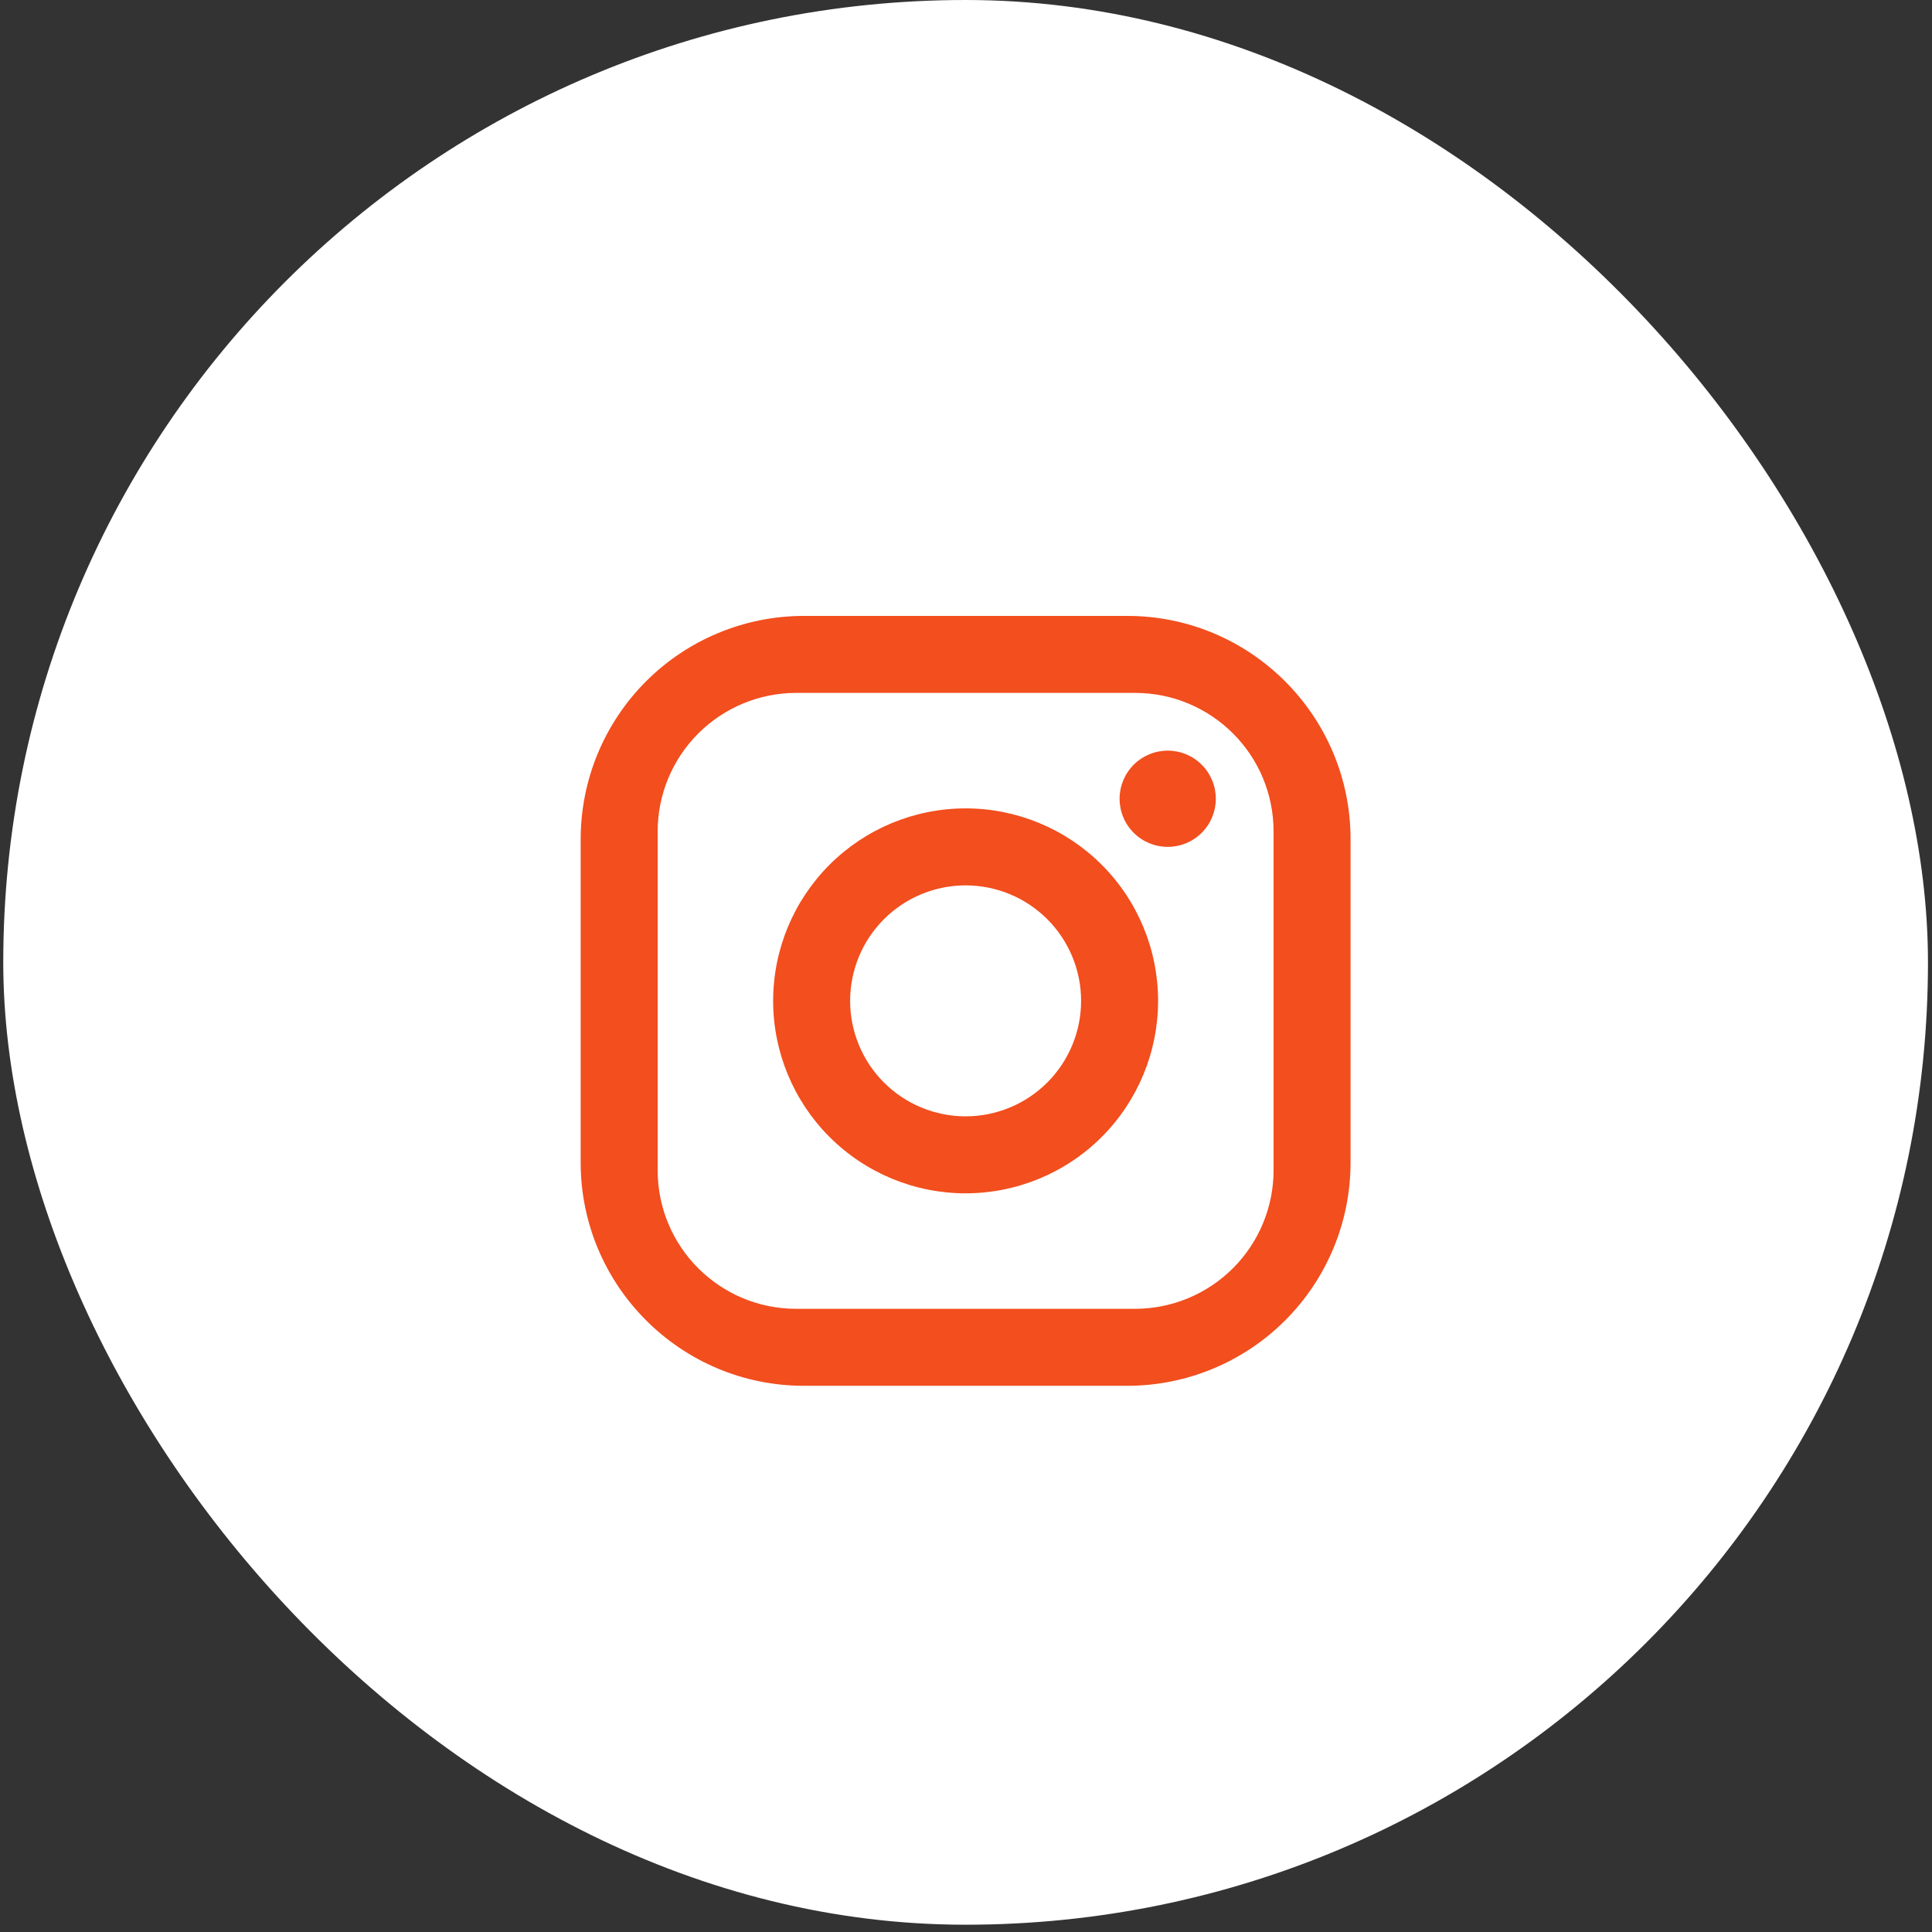 <?xml version="1.0" encoding="UTF-8"?> <svg xmlns="http://www.w3.org/2000/svg" width="194" height="194" viewBox="0 0 194 194" fill="none"><rect x="0" y="0" width="194" height="194" fill="#333333" stroke="none"/> <rect x="0.327" width="193.269" height="193.269" rx="96.635" fill="white"></rect> <path d="M80.727 61.846H113.196C125.565 61.846 135.615 71.896 135.615 84.265V116.735C135.615 122.681 133.253 128.383 129.049 132.587C124.844 136.792 119.142 139.154 113.196 139.154H80.727C68.358 139.154 58.308 129.104 58.308 116.735V84.265C58.308 78.32 60.67 72.617 64.874 68.413C69.079 64.208 74.781 61.846 80.727 61.846ZM79.954 69.577C76.263 69.577 72.724 71.043 70.114 73.653C67.504 76.262 66.038 79.802 66.038 83.492V117.508C66.038 125.2 72.262 131.423 79.954 131.423H113.969C117.66 131.423 121.199 129.957 123.809 127.347C126.418 124.738 127.885 121.198 127.885 117.508V83.492C127.885 75.8 121.661 69.577 113.969 69.577H79.954ZM117.255 75.375C118.536 75.375 119.765 75.884 120.671 76.79C121.577 77.696 122.086 78.925 122.086 80.207C122.086 81.488 121.577 82.717 120.671 83.623C119.765 84.529 118.536 85.038 117.255 85.038C115.973 85.038 114.744 84.529 113.838 83.623C112.932 82.717 112.423 81.488 112.423 80.207C112.423 78.925 112.932 77.696 113.838 76.79C114.744 75.884 115.973 75.375 117.255 75.375ZM96.962 81.173C102.087 81.173 107.003 83.209 110.628 86.834C114.252 90.458 116.288 95.374 116.288 100.5C116.288 105.626 114.252 110.542 110.628 114.166C107.003 117.791 102.087 119.827 96.962 119.827C91.836 119.827 86.92 117.791 83.295 114.166C79.671 110.542 77.635 105.626 77.635 100.5C77.635 95.374 79.671 90.458 83.295 86.834C86.92 83.209 91.836 81.173 96.962 81.173ZM96.962 88.904C93.886 88.904 90.936 90.126 88.762 92.3C86.587 94.475 85.365 97.424 85.365 100.5C85.365 103.576 86.587 106.525 88.762 108.7C90.936 110.874 93.886 112.096 96.962 112.096C100.037 112.096 102.986 110.874 105.161 108.7C107.336 106.525 108.558 103.576 108.558 100.5C108.558 97.424 107.336 94.475 105.161 92.3C102.986 90.126 100.037 88.904 96.962 88.904Z" fill="#F24E1E"></path> </svg> 